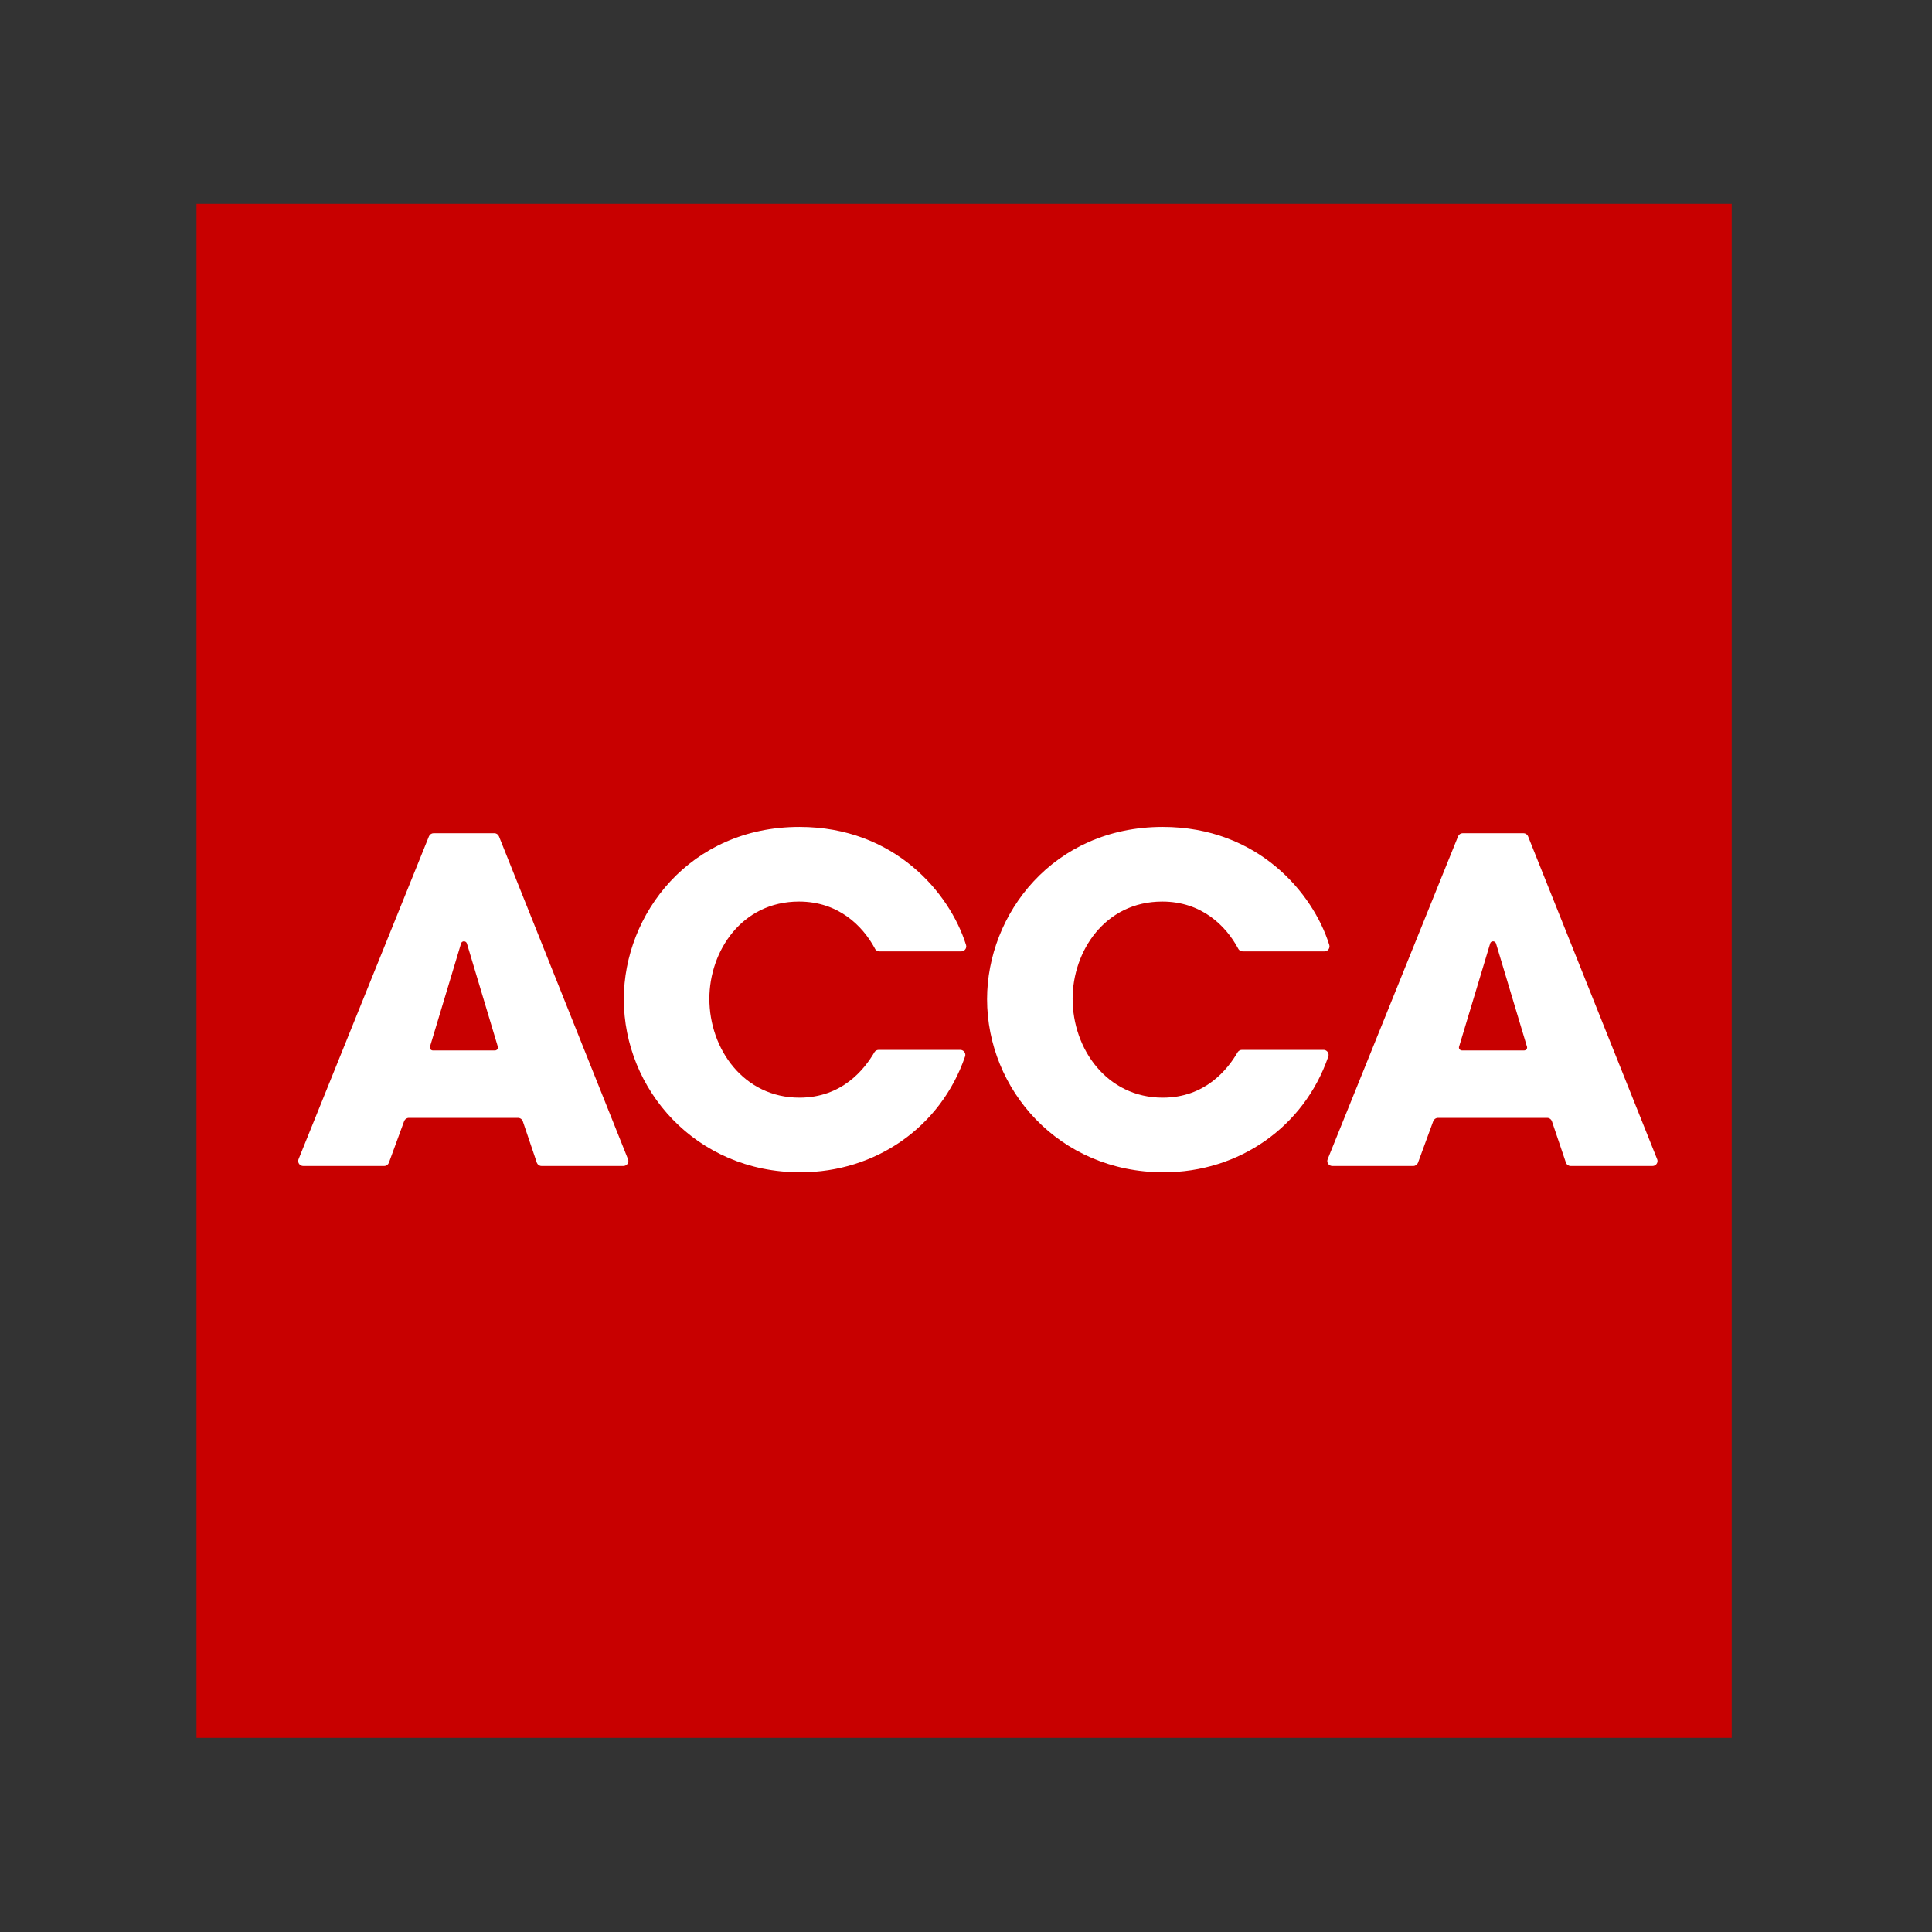 <svg xmlns="http://www.w3.org/2000/svg" xmlns:xlink="http://www.w3.org/1999/xlink" width="500" zoomAndPan="magnify" viewBox="0 0 375 375" height="500" preserveAspectRatio="xMidYMid meet" version="1.0"><rect x="0" y="0" width="375" height="375" fill="#333333" stroke="none"/><defs><clipPath id="5336bdb499"><path d="M 38 39.57 L 337 39.57 L 337 337.32 L 38 337.32 Z M 38 39.57 " clip-rule="nonzero"/></clipPath></defs><g clip-path="url(#5336bdb499)"><path fill="#c80000" d="M 38.141 39.57 L 336.121 39.57 L 336.121 337.32 L 38.141 337.32 Z M 38.141 39.57 " fill-opacity="1" fill-rule="evenodd"/></g><path fill="#ffffff" d="M 186.398 203.777 L 170.555 203.777 C 170.215 203.777 169.91 203.949 169.738 204.211 C 167.777 207.586 163.426 213.055 155.168 213.055 C 144.367 213.055 137.688 203.625 137.688 193.848 C 137.688 184.688 143.926 174.992 155.086 174.992 C 162.734 174.992 167.434 179.699 169.793 184.066 C 169.82 184.121 169.859 184.184 169.887 184.246 C 170.066 184.496 170.363 184.668 170.703 184.668 L 186.578 184.668 C 187.109 184.668 187.551 184.23 187.551 183.695 C 187.551 183.609 187.539 183.531 187.516 183.449 C 187.504 183.402 187.488 183.359 187.473 183.316 C 184.34 173.367 173.668 160.504 155.168 160.504 C 133.91 160.504 121.082 177.434 121.082 193.938 C 121.082 211.395 134.965 227.543 155.348 227.543 C 170.016 227.543 182.594 218.719 187.289 205.141 C 187.301 205.113 187.309 205.086 187.32 205.059 C 187.352 204.961 187.371 204.859 187.371 204.754 C 187.371 204.219 186.926 203.777 186.398 203.777 " fill-opacity="1" fill-rule="evenodd"/><path fill="#ffffff" d="M 256.902 203.777 L 241.059 203.777 C 240.719 203.777 240.418 203.949 240.242 204.211 C 238.281 207.586 233.93 213.055 225.68 213.055 C 214.871 213.055 208.195 203.625 208.195 193.848 C 208.195 184.688 214.434 174.992 225.594 174.992 C 233.242 174.992 237.938 179.699 240.297 184.066 C 240.332 184.121 240.363 184.184 240.398 184.246 C 240.574 184.496 240.871 184.668 241.211 184.668 L 257.082 184.668 C 257.617 184.668 258.055 184.23 258.055 183.695 C 258.055 183.609 258.047 183.531 258.023 183.449 C 258.012 183.402 257.996 183.359 257.98 183.316 C 254.848 173.367 244.18 160.504 225.68 160.504 C 204.418 160.504 191.59 177.434 191.59 193.938 C 191.59 211.395 205.473 227.543 225.852 227.543 C 240.523 227.543 253.102 218.719 257.797 205.141 C 257.805 205.113 257.816 205.086 257.82 205.059 C 257.855 204.961 257.879 204.859 257.879 204.754 C 257.879 204.219 257.438 203.777 256.902 203.777 " fill-opacity="1" fill-rule="evenodd"/><path fill="#ffffff" d="M 96.648 203.203 L 96.609 203.09 L 90.633 183.156 C 90.562 182.898 90.328 182.711 90.051 182.711 C 89.777 182.711 89.551 182.883 89.488 183.137 L 83.469 203.117 L 83.441 203.199 C 83.434 203.234 83.43 203.273 83.43 203.312 C 83.43 203.633 83.688 203.887 84.008 203.887 L 96.078 203.887 C 96.402 203.887 96.66 203.633 96.66 203.312 C 96.66 203.273 96.652 203.242 96.648 203.203 Z M 101.457 217.578 C 101.309 217.227 100.961 216.977 100.551 216.977 L 79.363 216.977 C 78.957 216.977 78.605 217.227 78.457 217.578 L 75.469 225.723 L 75.465 225.727 C 75.316 226.078 74.965 226.32 74.57 226.32 L 58.863 226.32 C 58.32 226.32 57.879 225.887 57.879 225.352 C 57.879 225.227 57.906 225.105 57.949 225 L 57.965 224.957 L 83.246 162.363 L 83.277 162.293 C 83.434 161.961 83.773 161.727 84.172 161.727 L 95.945 161.727 C 96.328 161.727 96.664 161.949 96.816 162.273 L 96.871 162.398 L 121.867 224.926 L 121.918 225.055 C 121.953 225.145 121.969 225.242 121.969 225.352 C 121.969 225.887 121.531 226.32 120.996 226.32 L 105.125 226.32 C 104.715 226.32 104.367 226.078 104.219 225.73 L 104.207 225.707 Z M 101.457 217.578 " fill-opacity="1" fill-rule="evenodd"/><path fill="#ffffff" d="M 296.402 203.203 L 296.363 203.09 L 290.383 183.156 C 290.312 182.898 290.082 182.711 289.797 182.711 C 289.527 182.711 289.301 182.883 289.238 183.137 L 283.219 203.117 L 283.191 203.199 C 283.184 203.234 283.18 203.273 283.18 203.312 C 283.18 203.633 283.441 203.887 283.762 203.887 L 295.832 203.887 C 296.152 203.887 296.41 203.633 296.41 203.312 C 296.41 203.273 296.406 203.242 296.402 203.203 Z M 301.207 217.578 C 301.062 217.227 300.711 216.977 300.301 216.977 L 279.113 216.977 C 278.707 216.977 278.359 217.227 278.207 217.578 L 275.219 225.723 L 275.215 225.727 C 275.062 226.078 274.719 226.32 274.316 226.32 L 258.613 226.32 C 258.07 226.32 257.629 225.887 257.629 225.352 C 257.629 225.227 257.656 225.105 257.703 225 L 257.715 224.957 L 283 162.363 L 283.031 162.293 C 283.184 161.961 283.523 161.727 283.922 161.727 L 295.695 161.727 C 296.078 161.727 296.414 161.949 296.57 162.273 L 296.621 162.398 L 321.621 224.926 L 321.672 225.055 C 321.703 225.145 321.723 225.242 321.723 225.352 C 321.723 225.887 321.281 226.32 320.746 226.32 L 304.875 226.32 C 304.465 226.32 304.113 226.078 303.969 225.73 L 303.957 225.707 Z M 301.207 217.578 " fill-opacity="1" fill-rule="evenodd"/></svg>